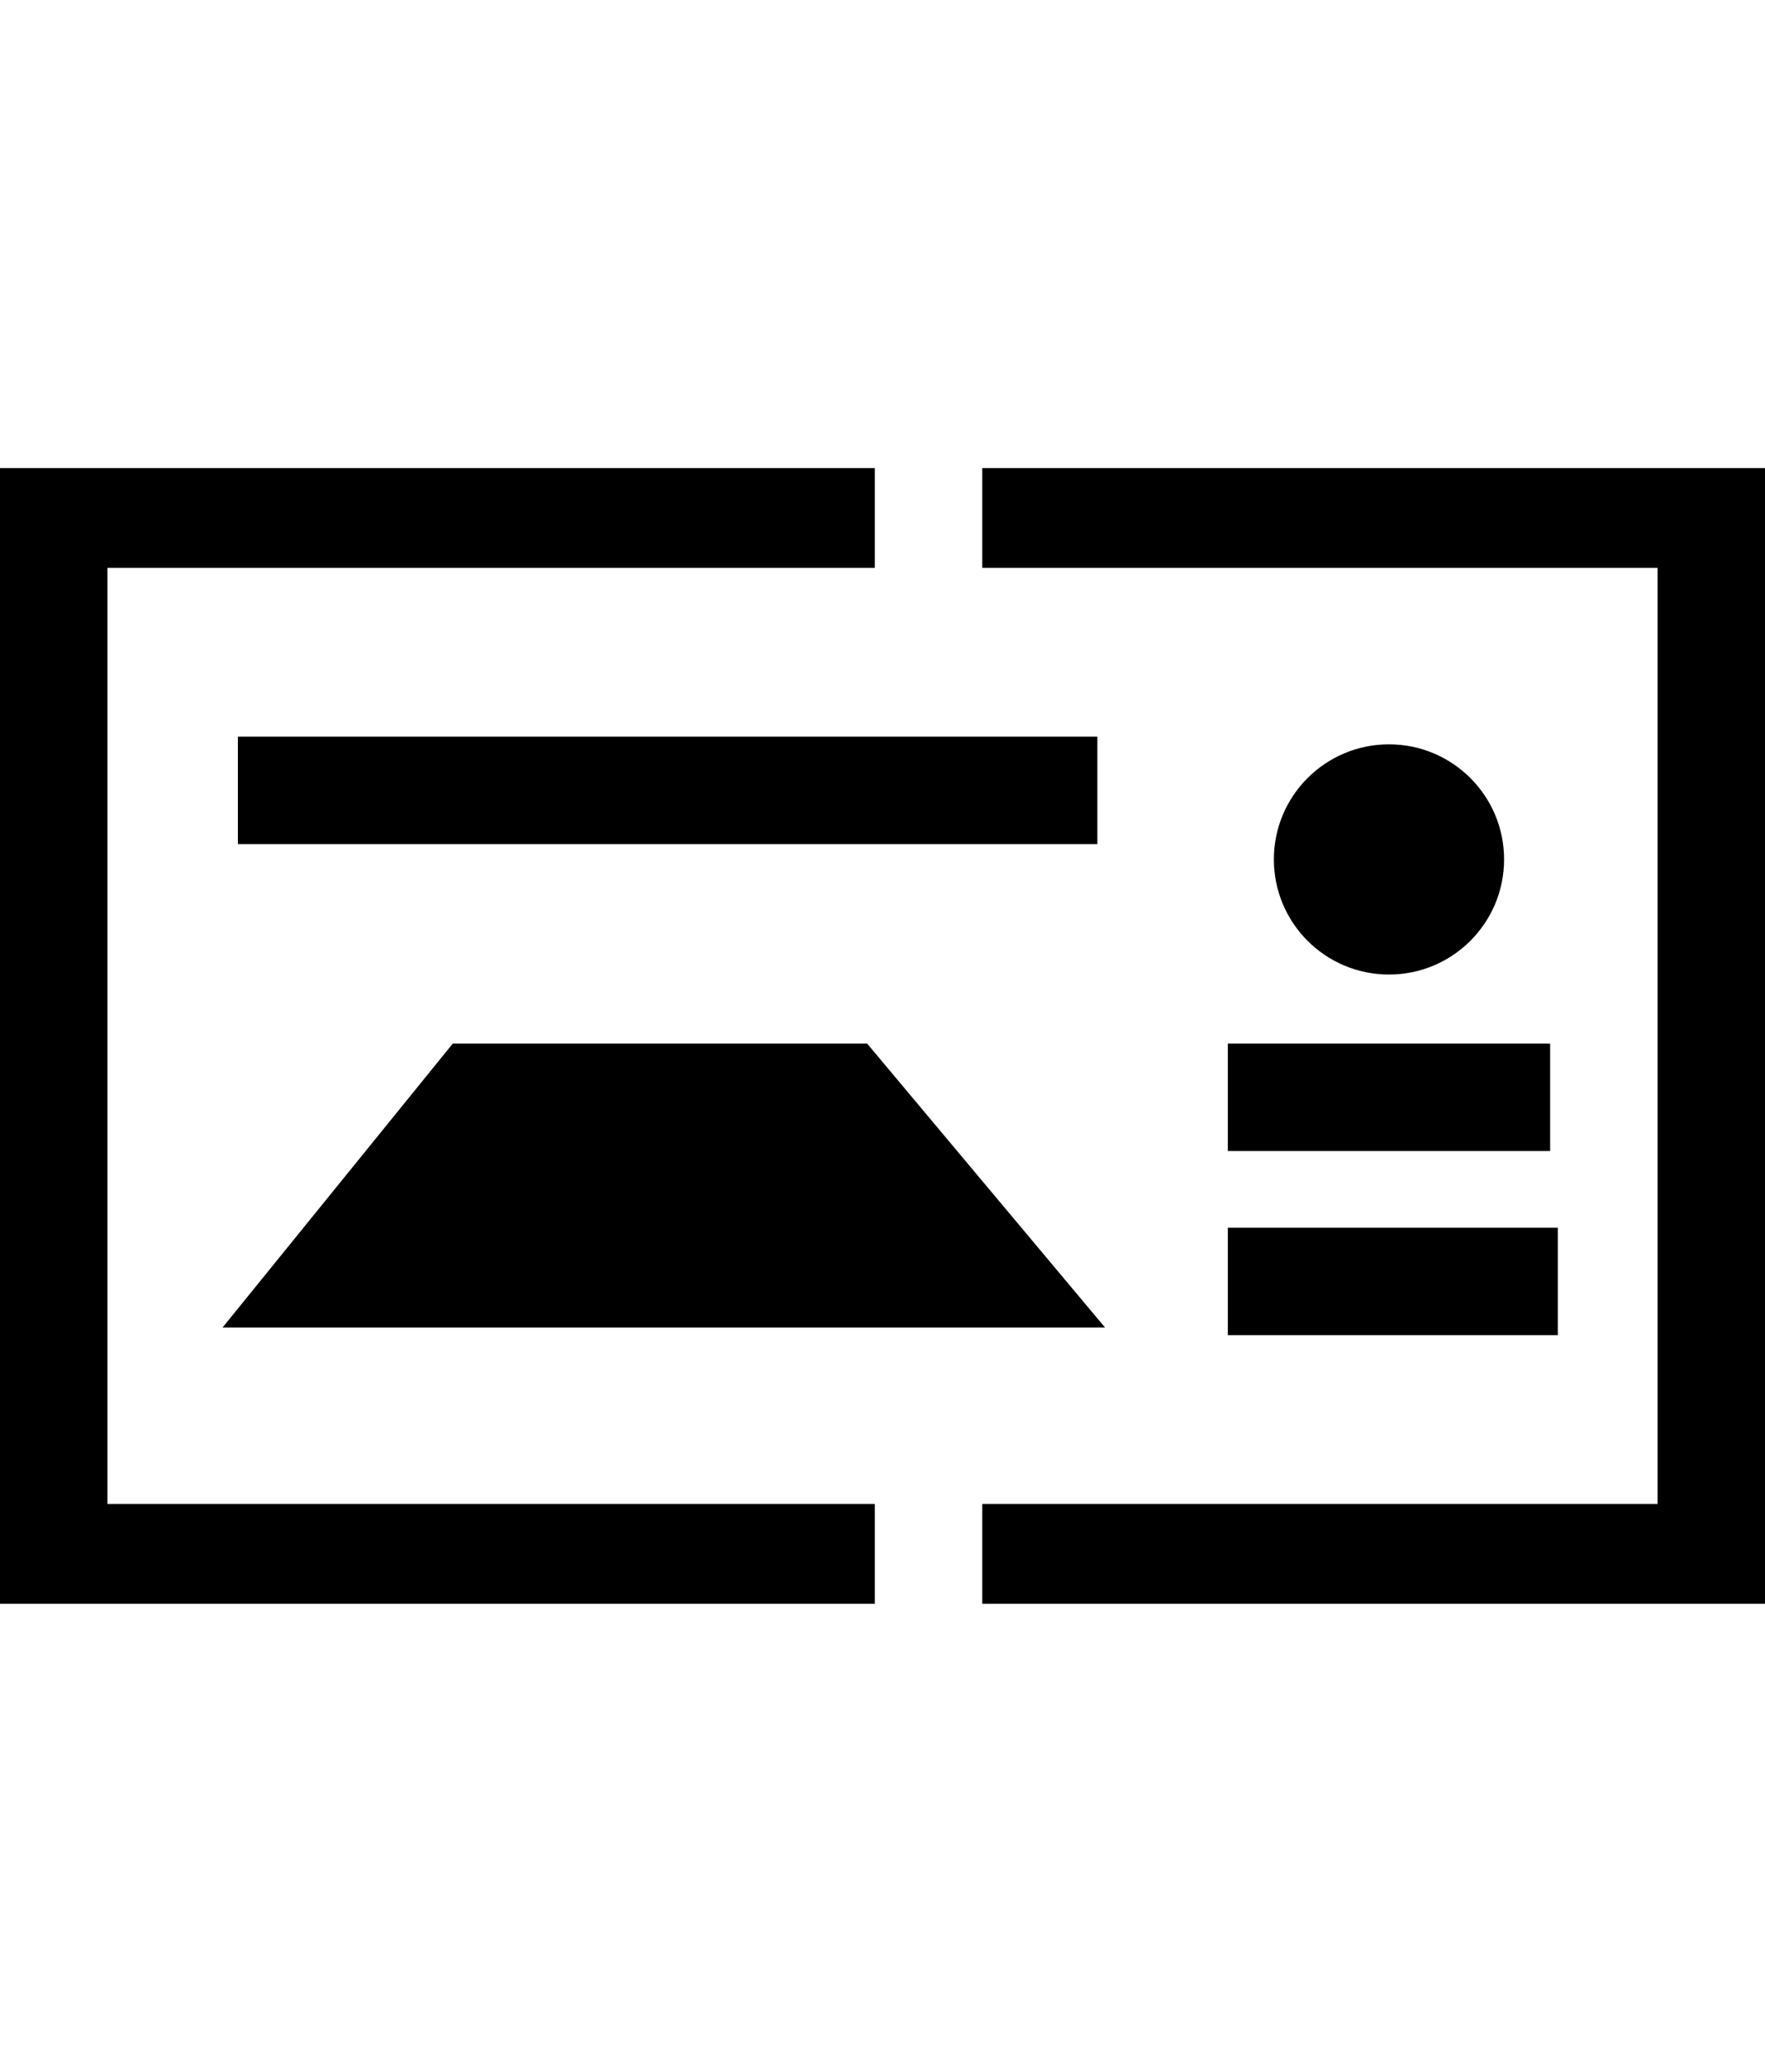 <svg version="1.1" id="Layer_1" xmlns="http://www.w3.org/2000/svg" xmlns:xlink="http://www.w3.org/1999/xlink" x="0px" y="0px" viewBox="0 0 23 27" style="enable-background:new 0 0 23 27;" xml:space="preserve">
<style type="text/css">
	.st0{fill:none;stroke:#000000;stroke-width:1.37;stroke-miterlimit:10;}
</style>
<g>
	<polygon points="12.8,6.1 12.8,7.4 21.6,7.4 21.6,19.6 12.8,19.6 12.8,20.9 23,20.9 23,6.1"></polygon>
	<polygon points="1.4,7.4 11.4,7.4 11.4,6.1 0,6.1 0,20.9 11.4,20.9 11.4,19.6 1.4,19.6"></polygon>
	<rect x="16" y="16" width="4.3" height="1.4"></rect>
	<rect x="16" y="13.6" width="4.2" height="1.4"></rect>
	<rect x="3.1" y="9.6" width="11.2" height="1.4"></rect>
	<polygon points="14.4,17.3 2.9,17.3 5.9,13.6 11.3,13.6"></polygon>
	<circle cx="18.1" cy="11.2" r="1.5"></circle>
</g>
</svg>
